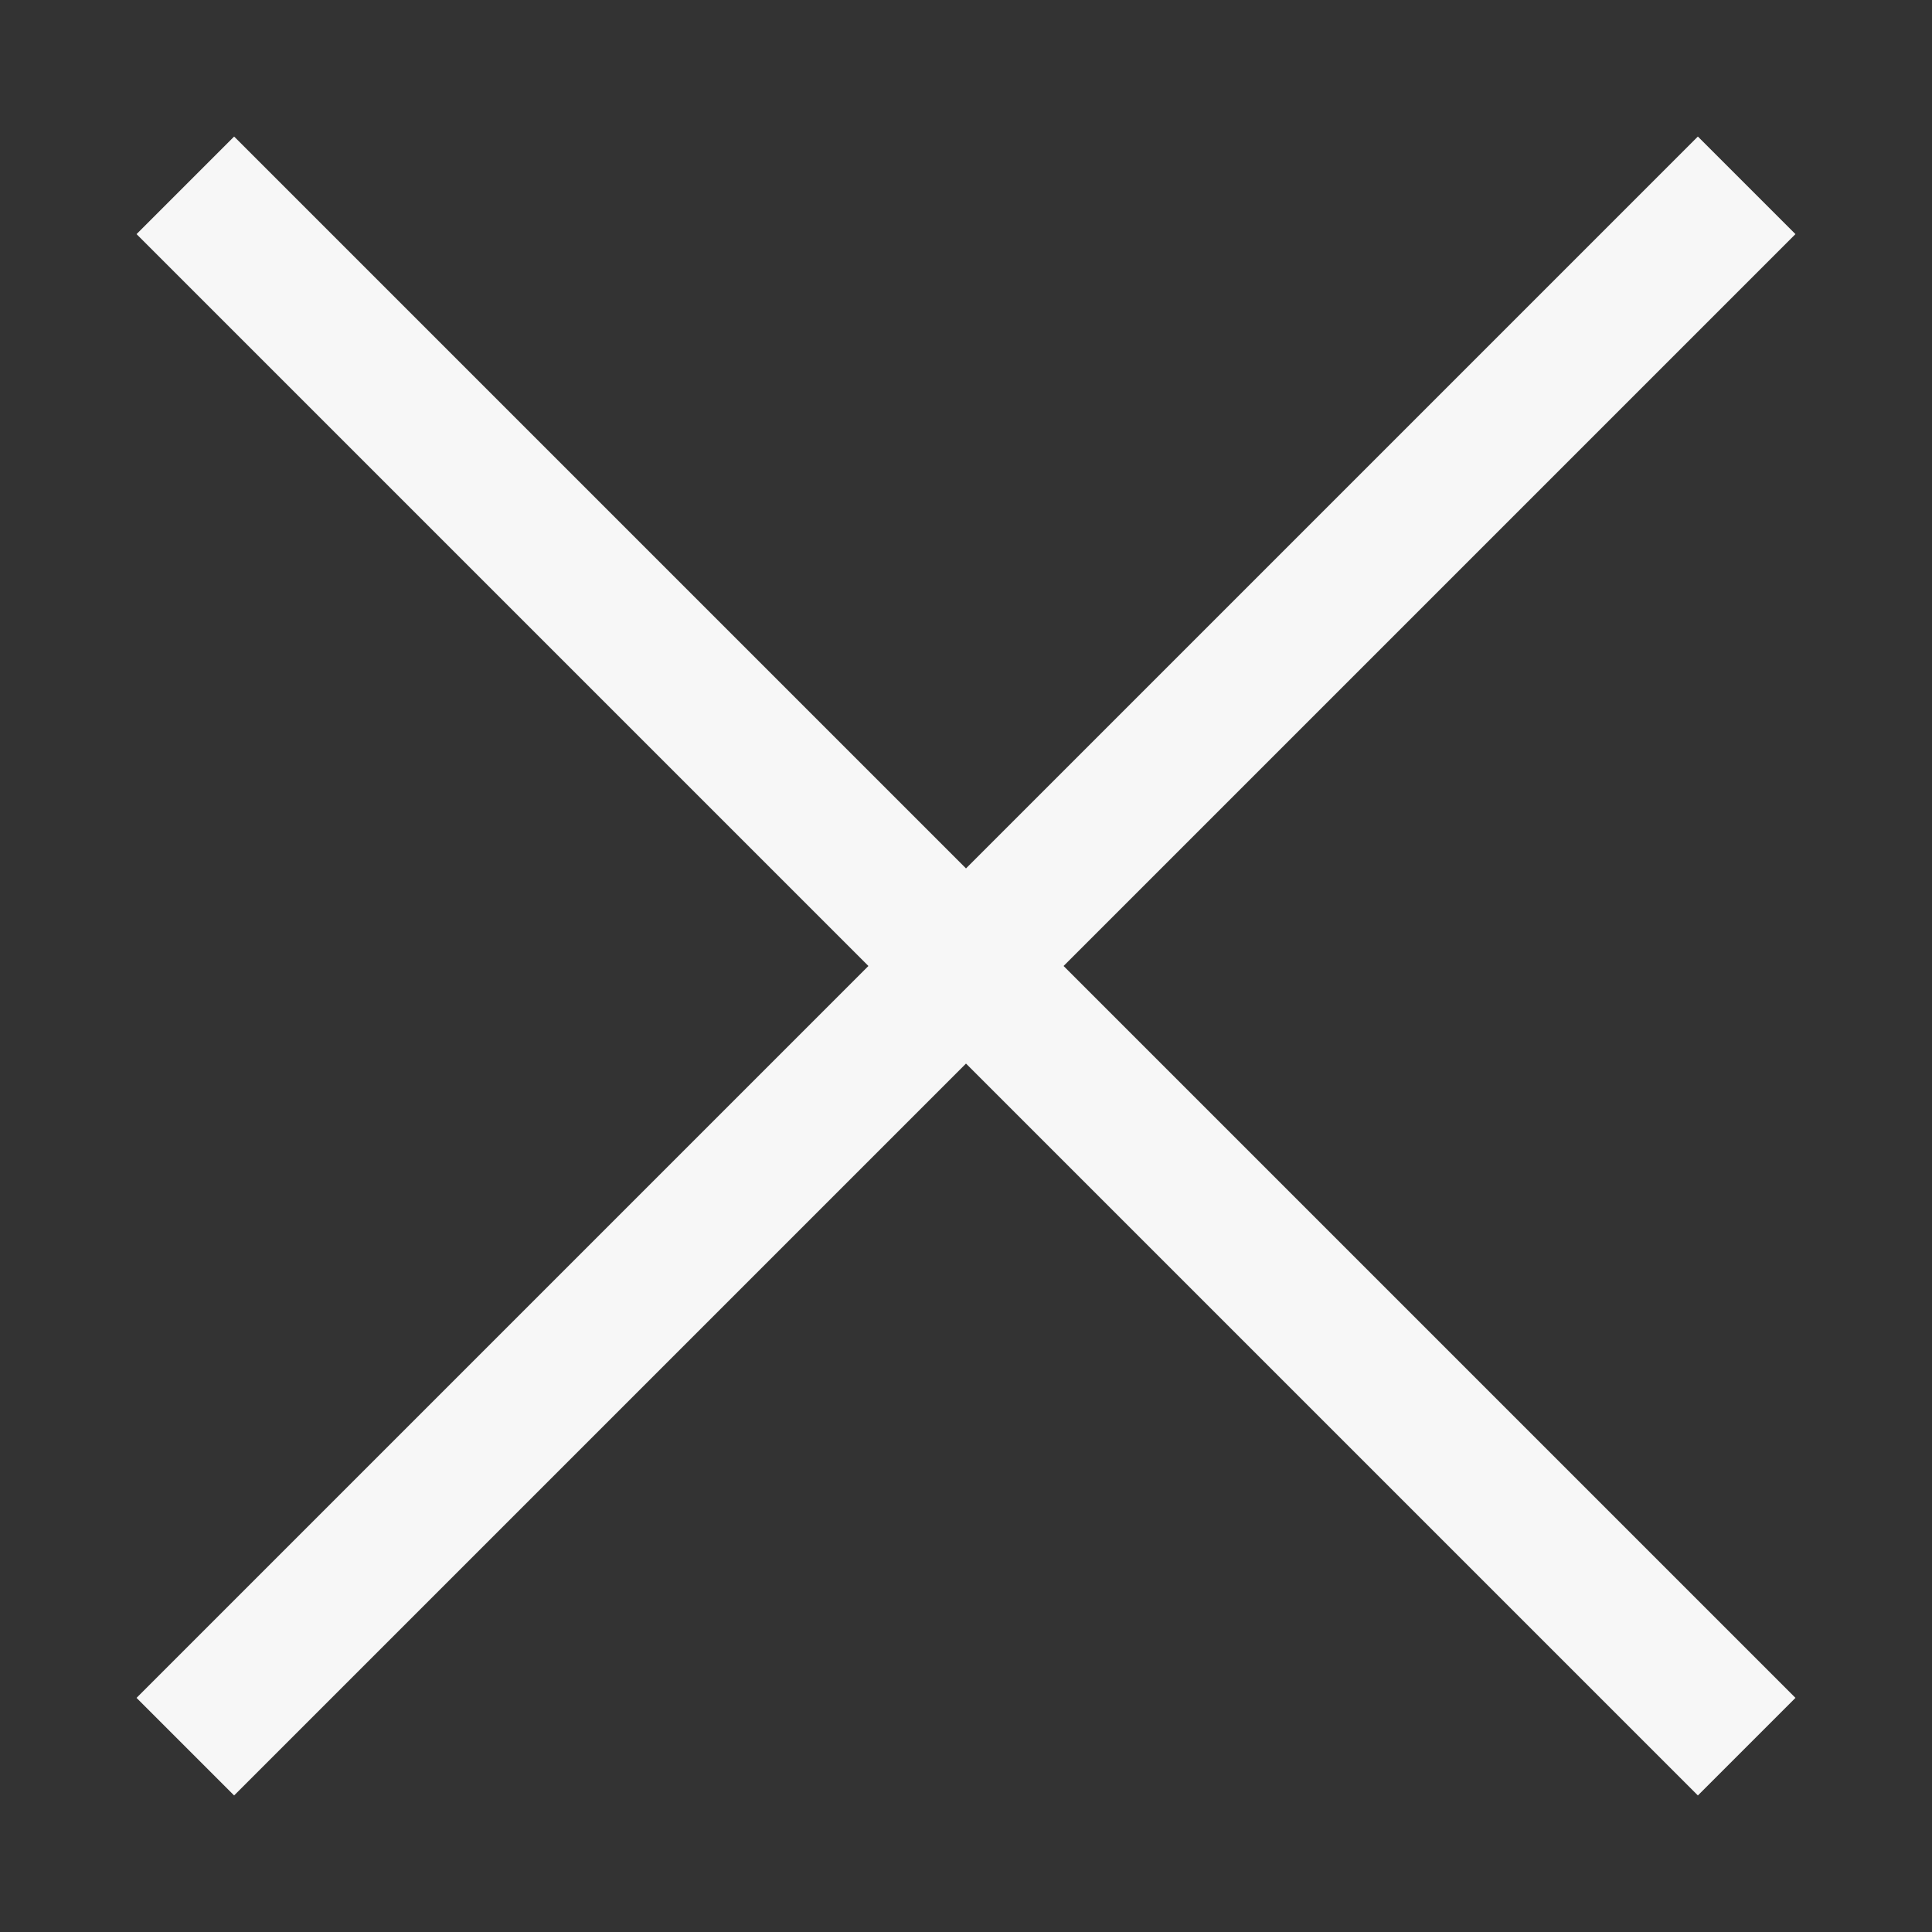 <svg width="14" height="14" viewBox="0 0 14 14" fill="none" xmlns="http://www.w3.org/2000/svg">
<rect x="0" y="0" width="14" height="14" fill="#333333" stroke="none"/>
<path d="M1.343 12.657L12.657 1.343M12.657 12.657L1.343 1.343" stroke="#F7F7F7"/>
</svg>
